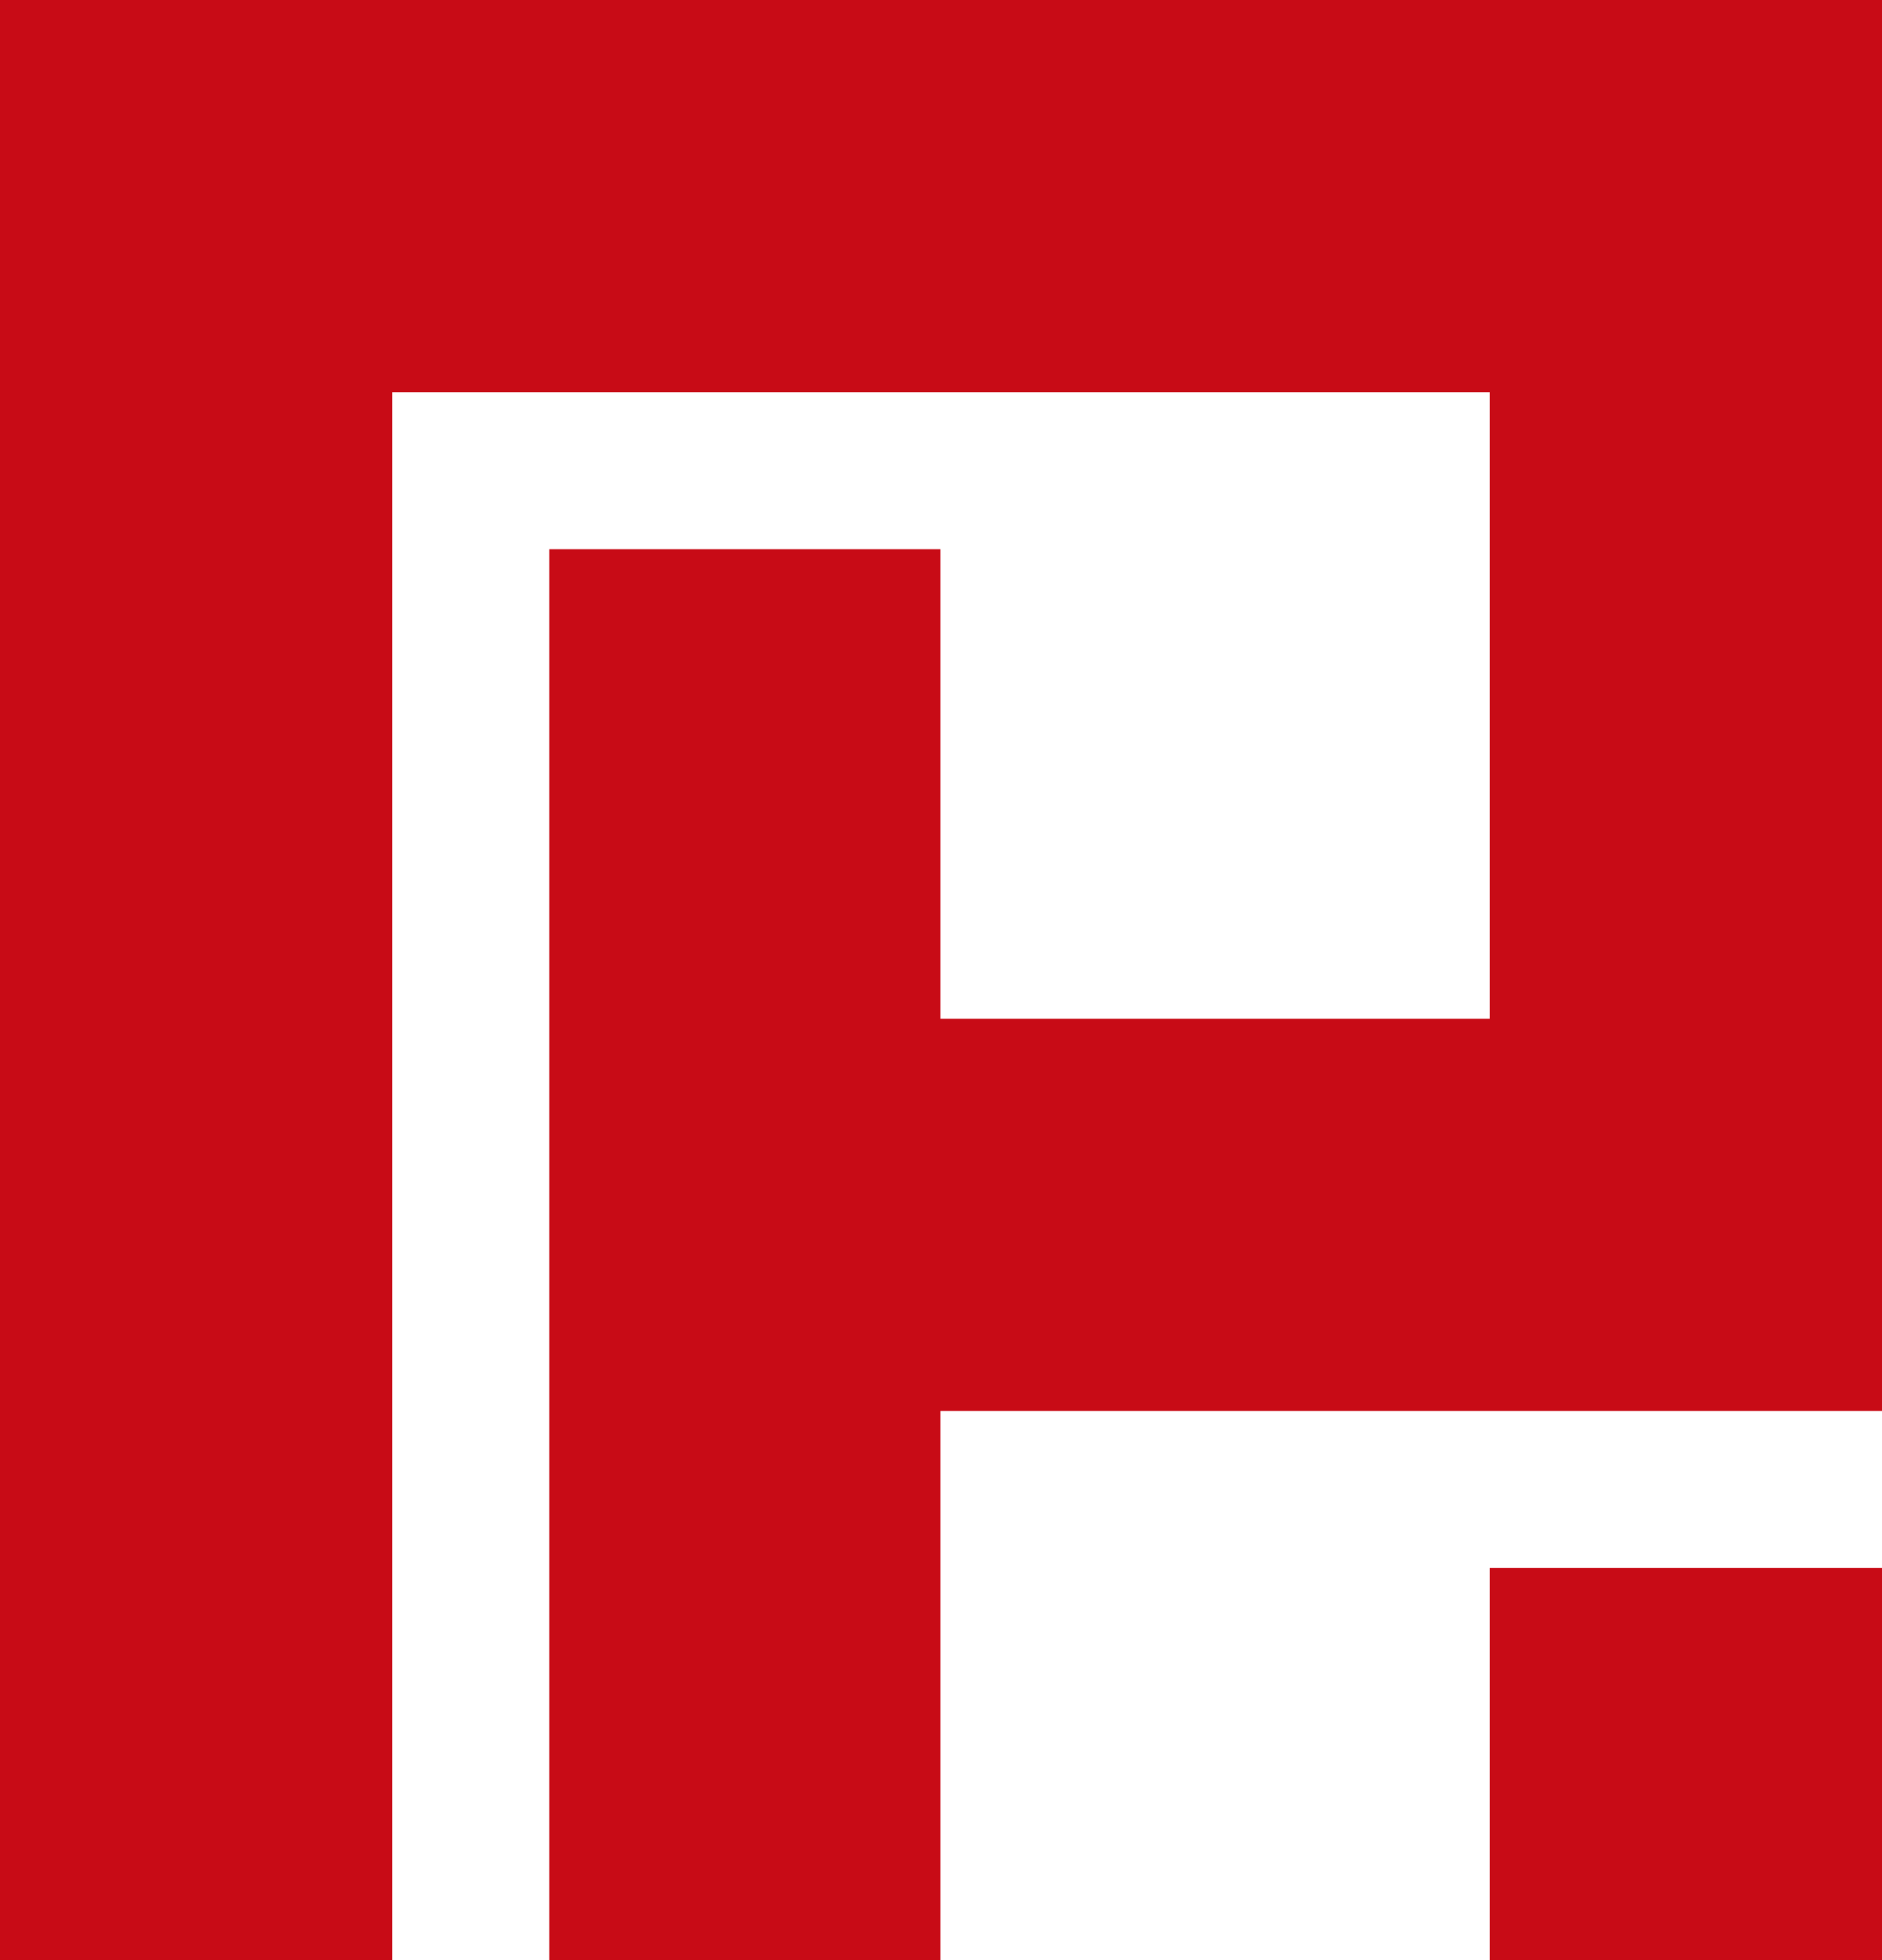 <?xml version="1.0" encoding="utf-8"?>
<!-- Generator: Adobe Illustrator 24.0.2, SVG Export Plug-In . SVG Version: 6.00 Build 0)  -->
<svg version="1.1" id="Layer_1" xmlns="http://www.w3.org/2000/svg" xmlns:xlink="http://www.w3.org/1999/xlink" x="0px" y="0px"
	 viewBox="0 0 182.3 189.9" style="enable-background:new 0 0 182.3 189.9;" xml:space="preserve">
<style type="text/css">
	.st0{fill:#C80B16;}
</style>
<title>sprite-v2</title>
<g>
	<g>
		<polygon class="st0" points="0,0 0,189.9 38,189.9 38,38 144.3,38 144.3,98.7 91.1,98.7 91.1,53.2 53.2,53.2 53.2,189.9 
			91.1,189.9 91.1,136.7 182.3,136.7 182.3,0 		"/>
		<rect x="144.3" y="151.9" class="st0" width="38" height="38"/>
	</g>
</g>
</svg>
